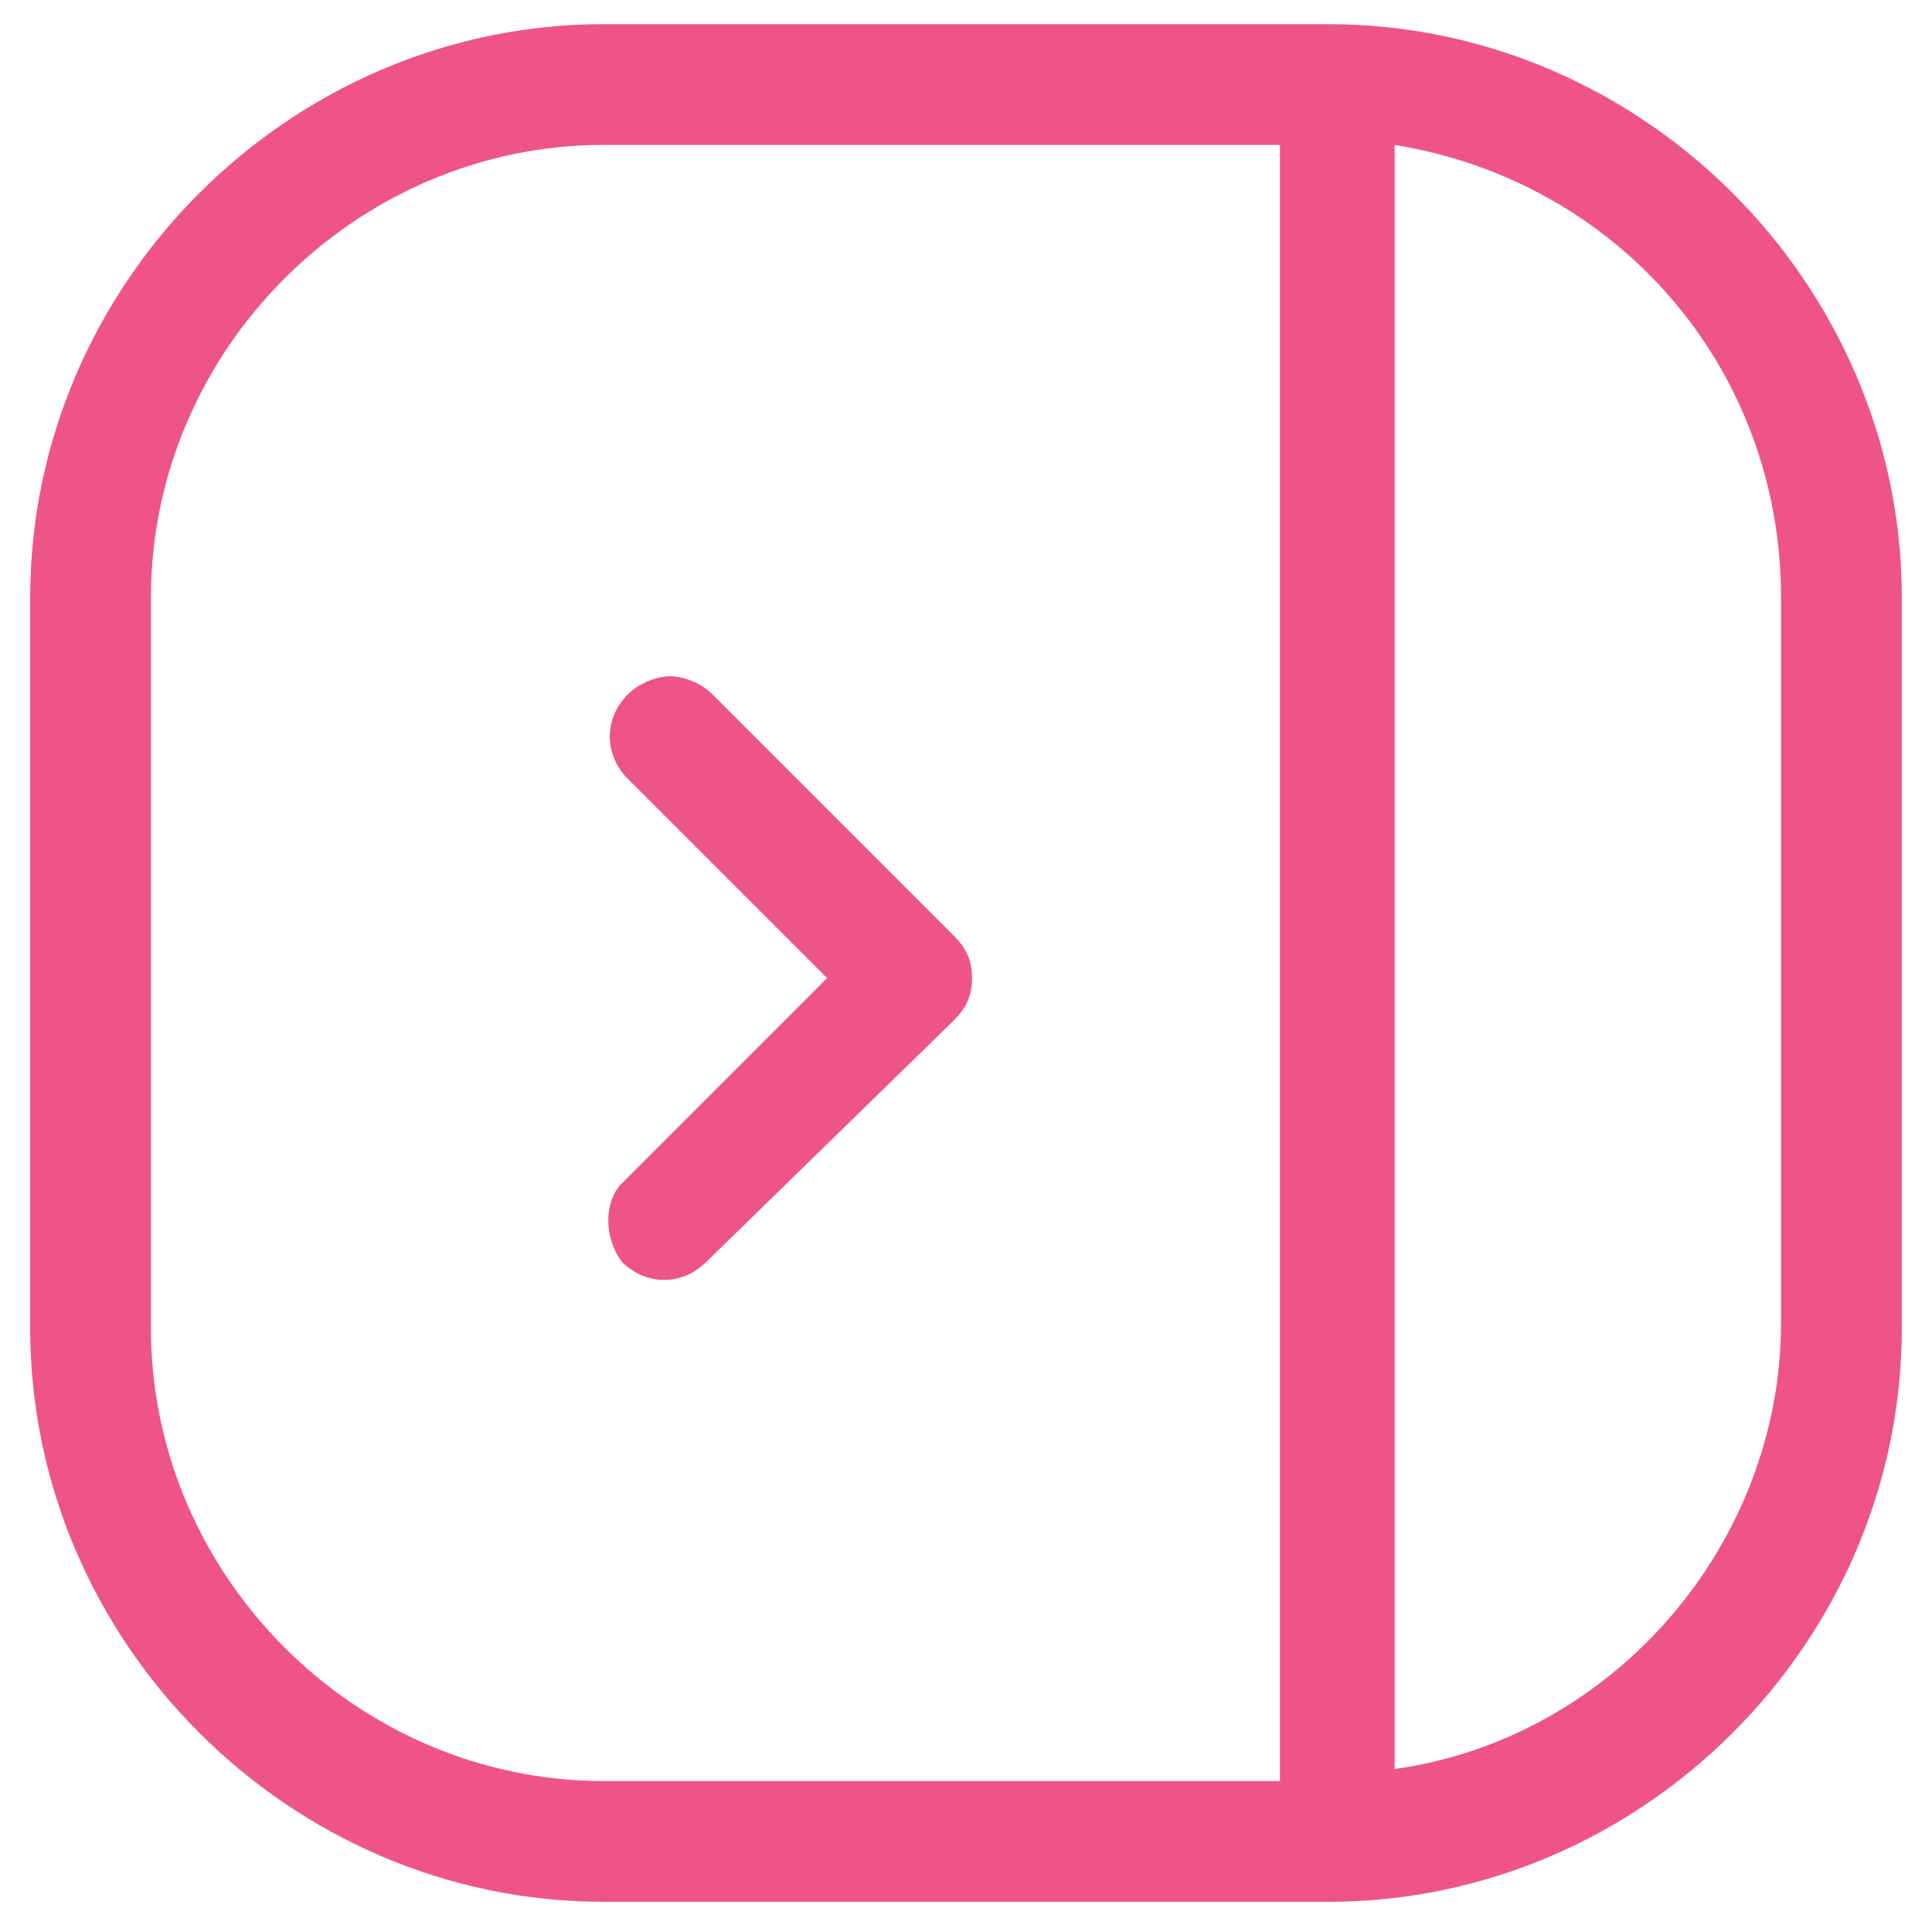 <svg version="1.2" xmlns="http://www.w3.org/2000/svg" viewBox="0 0 32 32" width="32" height="32">
	<title>setup</title>
	<style>
		.s0 { fill: #ee5586 } 
	</style>
	<g id="Layer">
		<path id="svg-ico" fill-rule="evenodd" class="s0" d="m31.5 22c0 5.2-4.3 9.5-9.5 9.5h-12c-5.2 0-9.5-4.3-9.5-9.5v-12.1c0-5.2 4.3-9.5 9.5-9.5h12c5.2 0 9.5 4.3 9.5 9.5zm-8.4-19.6v26.9c3.6-0.5 6.4-3.7 6.4-7.4v-12c0-3.8-2.7-6.9-6.4-7.5zm-20.6 19.6c0 4.1 3.4 7.5 7.5 7.5h11.2v-27.1h-11.2c-4.1 0-7.5 3.4-7.5 7.5z"/>
		<path id="svg-ico" class="s0" d="m10.3 20.9c0.4 0.4 1 0.4 1.4 0l4.1-4c0.2-0.2 0.3-0.4 0.3-0.7 0-0.3-0.1-0.5-0.3-0.7l-4-4c-0.2-0.2-0.5-0.3-0.7-0.3-0.2 0-0.5 0.1-0.7 0.3-0.4 0.4-0.4 1 0 1.4l3.3 3.3-3.4 3.4c-0.3 0.3-0.3 0.9 0 1.3z"/>
	</g>
</svg>